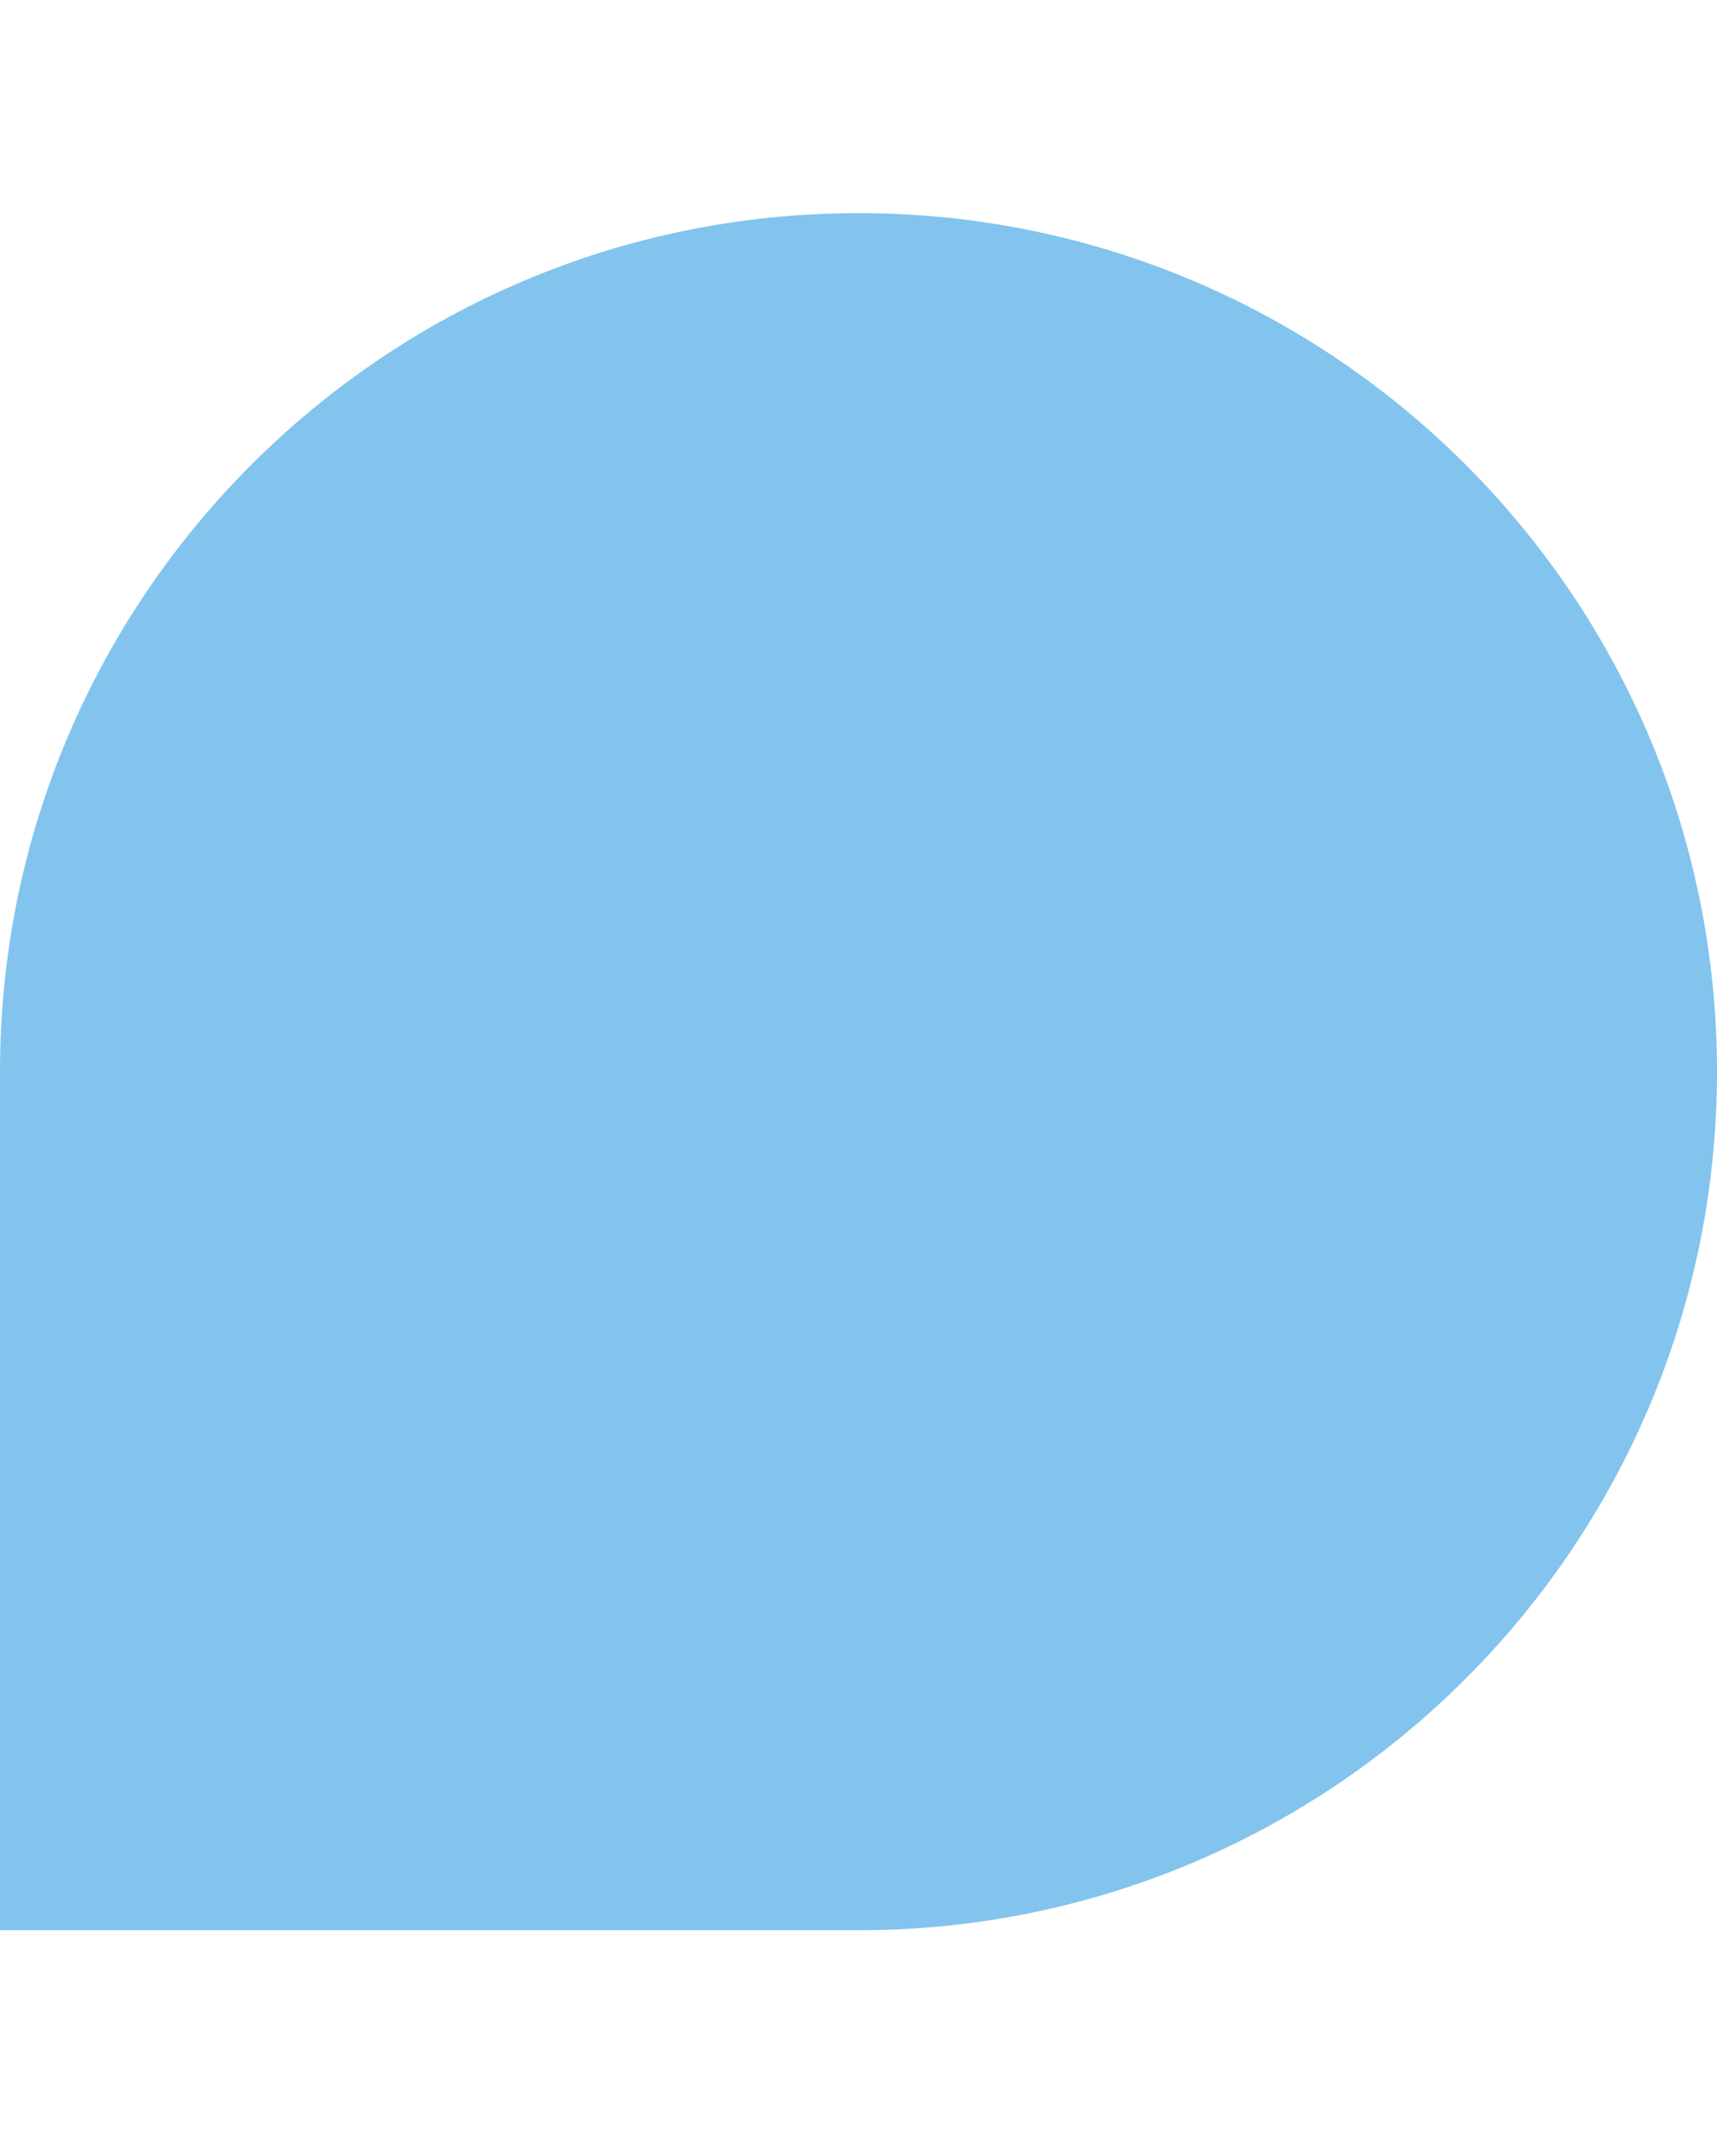 <?xml version="1.0" encoding="UTF-8"?>
<svg id="Tryb_izolacji" data-name="Tryb izolacji" xmlns="http://www.w3.org/2000/svg" version="1.1" viewBox="0 0 311.8 391.5">
  <defs>
    <style>
      .cls-1 {
        fill: #82c4ed;
        stroke-width: 0px;
      }
    </style>
  </defs>
  <path class="cls-1" d="M0,194.6C0,108.5,69.8,38.7,155.9,38.7s155.9,69.8,155.9,155.9-69.8,155.9-155.9,155.9H0v-155.9Z"/>
</svg>